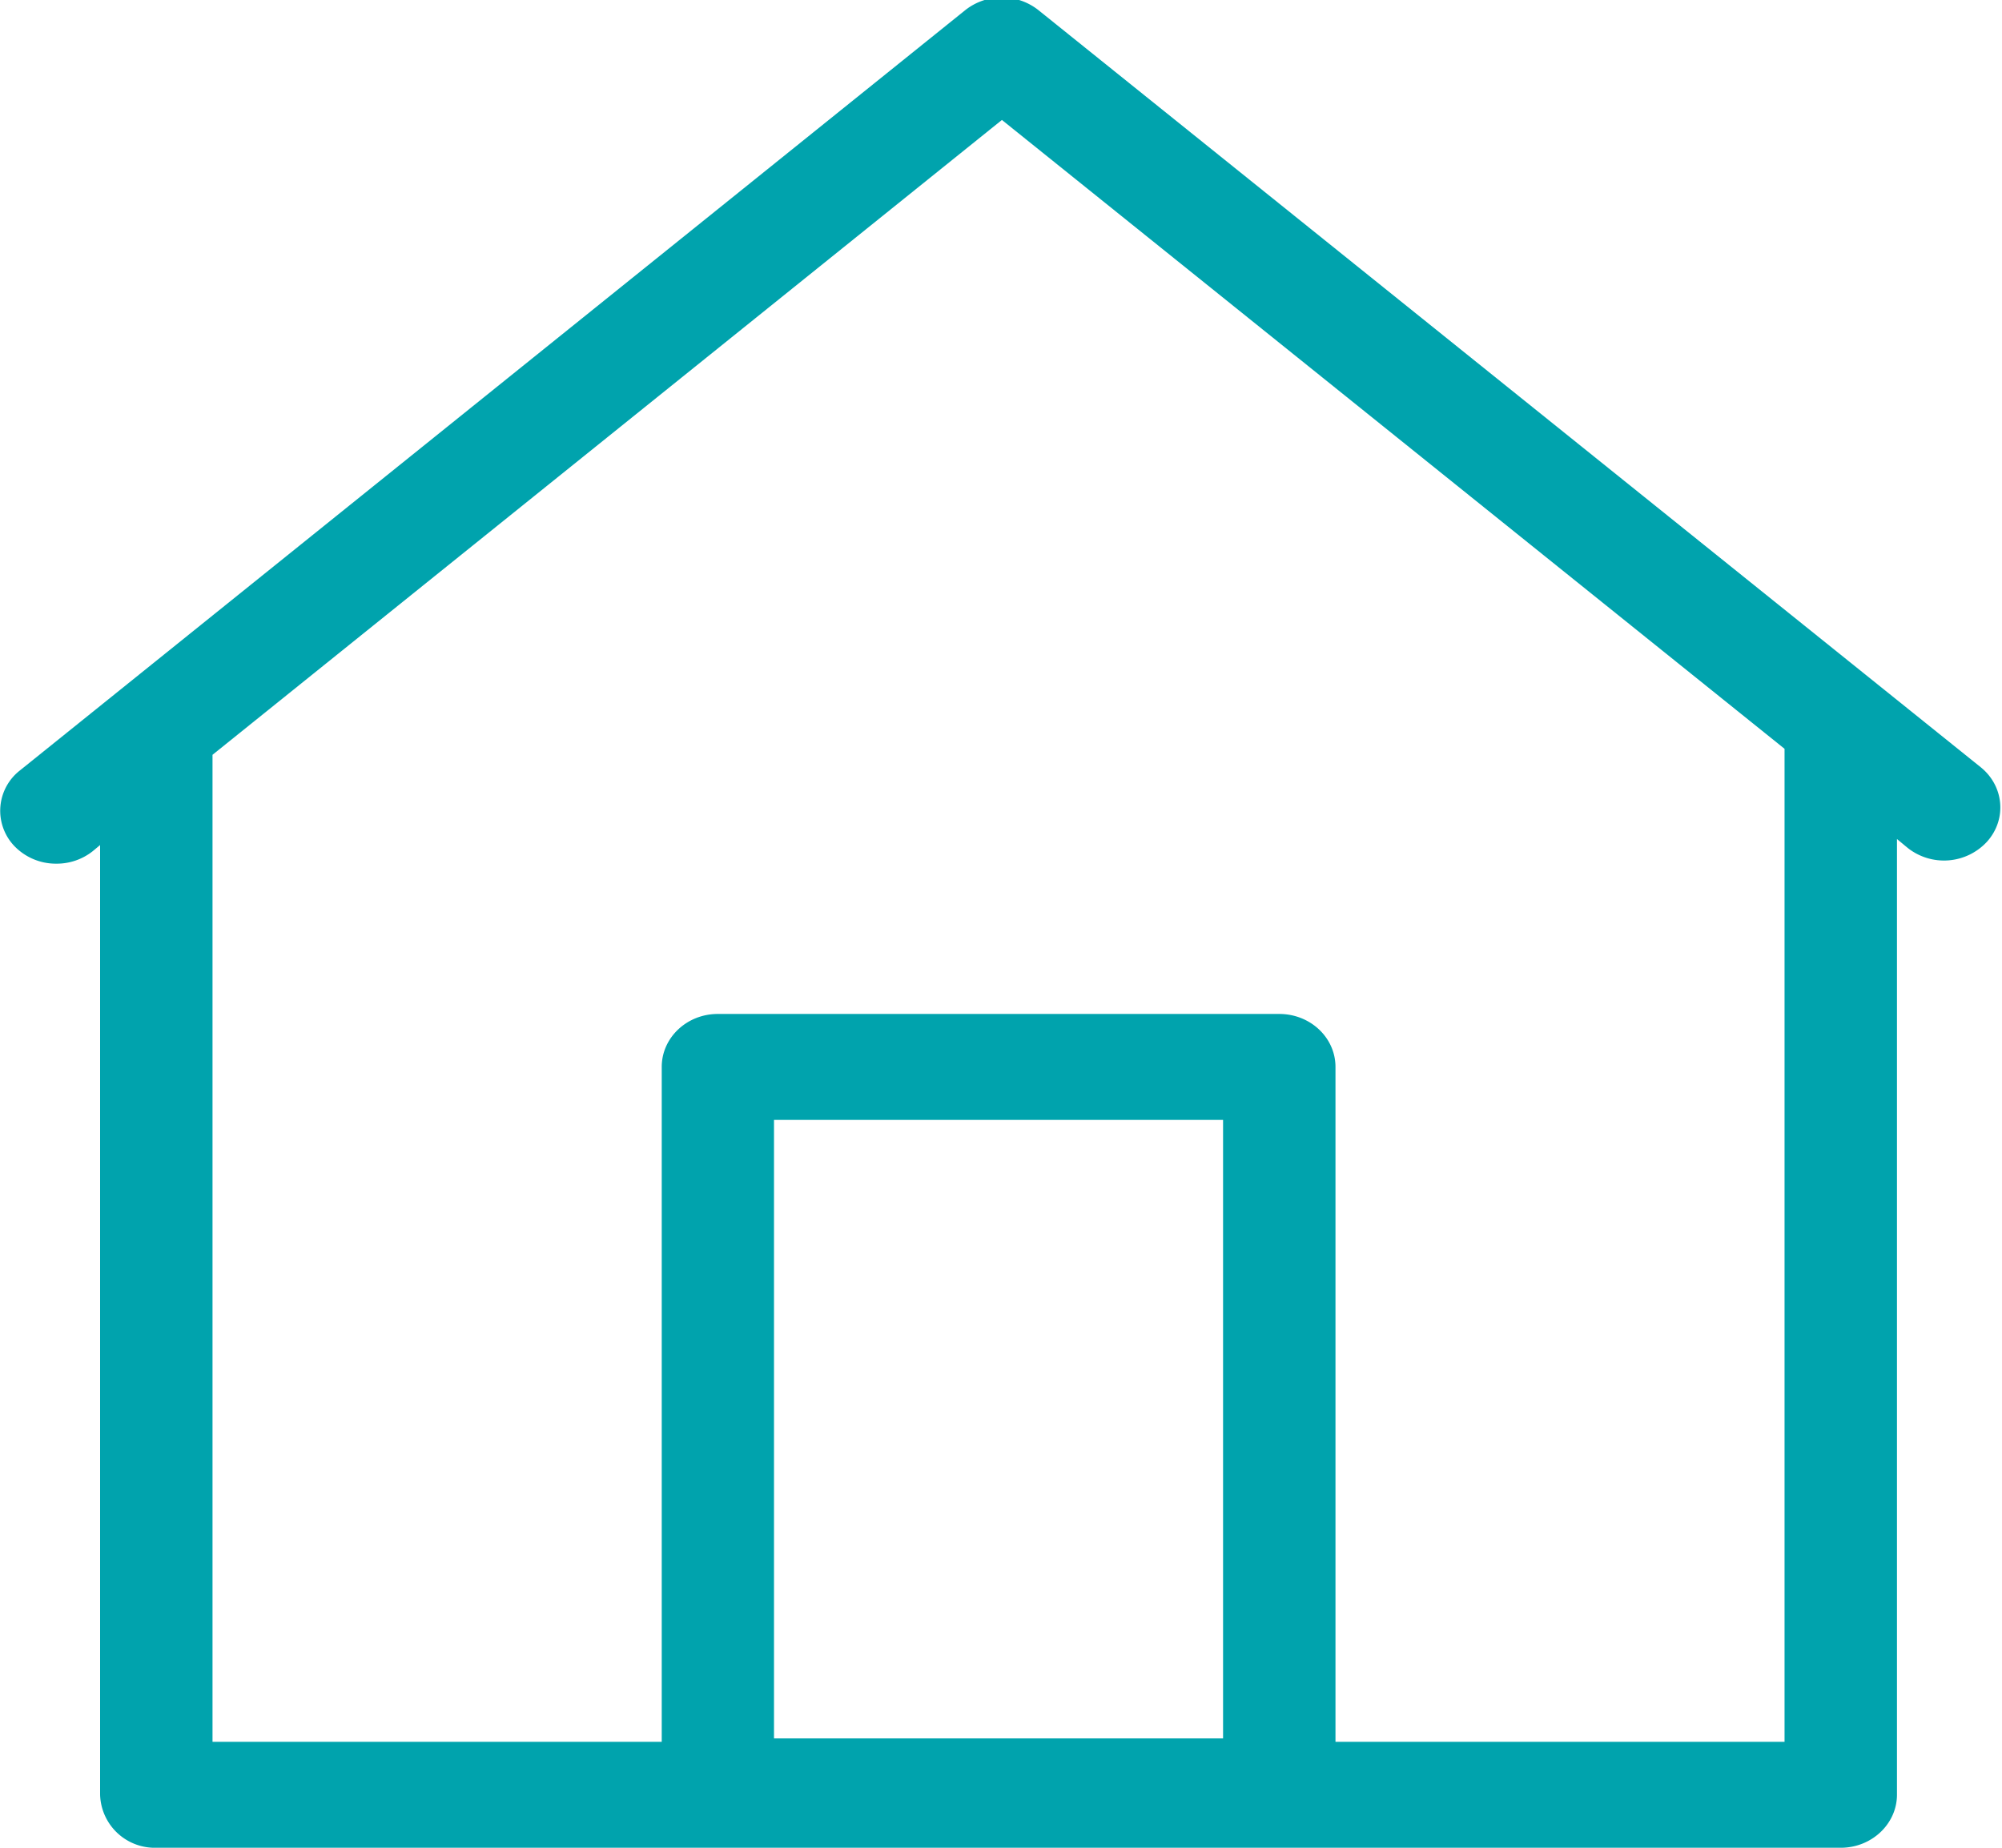 <svg xmlns="http://www.w3.org/2000/svg" xmlns:xlink="http://www.w3.org/1999/xlink" width="13" height="12" viewBox="0 0 13 12"><defs><path id="nouea" d="M387.902 133.467a.38.38 0 0 1-.514.04l-.07-.058v6.206c0 .19-.164.345-.365.345h-10.938a.355.355 0 0 1-.365-.345v-6.167l-.048.04a.376.376 0 0 1-.236.081.374.374 0 0 1-.278-.12.332.332 0 0 1 .042-.486l6.139-4.938a.383.383 0 0 1 .473 0l6.119 4.917c.153.123.172.34.041.485zm-4.96 1.806h-2.916v4.017h2.916zm3.646-2.41l-5.082-4.084-5.126 4.123v6.41h2.917v-4.383c0-.19.163-.344.364-.344h3.646c.202 0 .365.154.365.344v4.383h2.916z"/></defs><g><g transform="translate(-375 -128)"><use fill="#00a3ad" xlink:href="#nouea"/></g></g></svg>